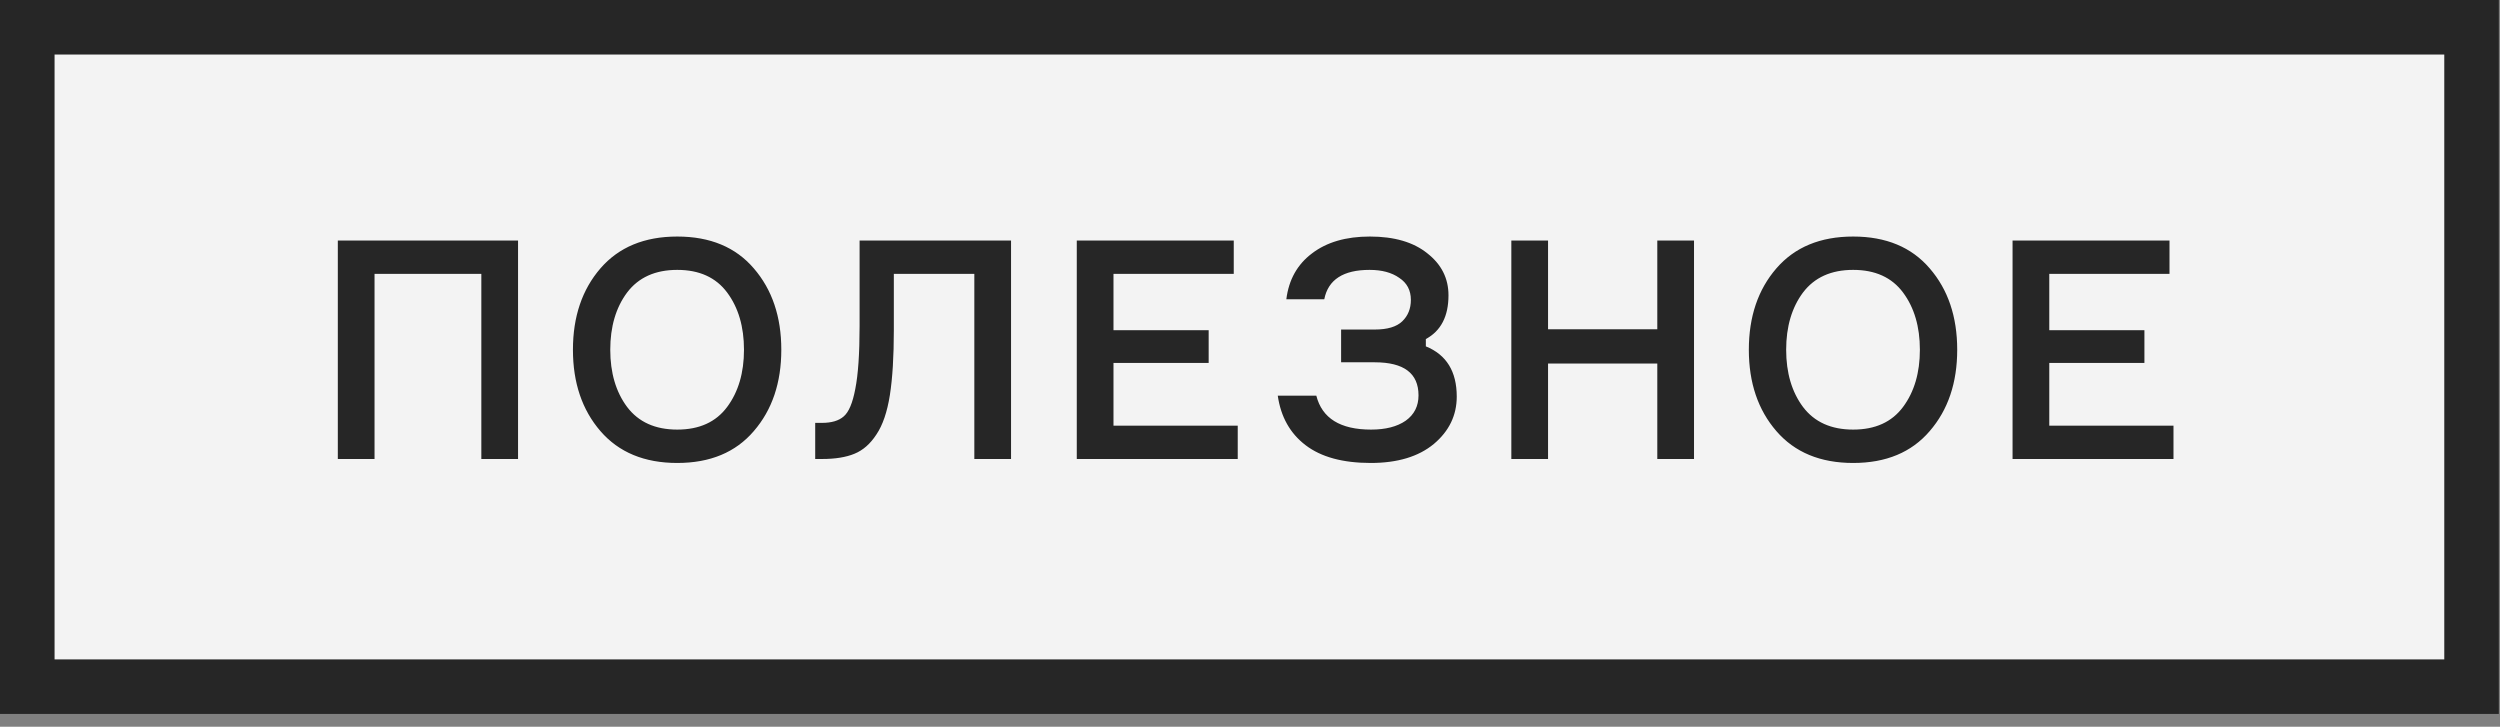 <?xml version="1.0" encoding="UTF-8"?> <svg xmlns="http://www.w3.org/2000/svg" width="86" height="25" viewBox="0 0 86 25" fill="none"><rect x="0" y="0" width="86" height="25" fill="#808080" stroke="none"/> <g clip-path="url(#clip0)"> <path d="M85.083 0.877H0.877V23.683H85.083V0.877Z" fill="#F3F3F3"></path> <path d="M11.621 8.274H17.821V15.789H16.558V9.421H12.884V15.789H11.621V8.274ZM20.656 9.231C21.288 8.502 22.168 8.137 23.298 8.137C24.428 8.137 25.305 8.502 25.93 9.231C26.561 9.961 26.877 10.895 26.877 12.031C26.877 13.168 26.561 14.101 25.93 14.831C25.305 15.561 24.428 15.926 23.298 15.926C22.168 15.926 21.288 15.561 20.656 14.831C20.025 14.101 19.709 13.168 19.709 12.031C19.709 10.895 20.025 9.961 20.656 9.231ZM21.572 13.999C21.965 14.519 22.54 14.778 23.298 14.778C24.056 14.778 24.628 14.519 25.014 13.999C25.4 13.48 25.593 12.824 25.593 12.031C25.593 11.238 25.4 10.582 25.014 10.063C24.628 9.544 24.056 9.284 23.298 9.284C22.54 9.284 21.965 9.544 21.572 10.063C21.186 10.582 20.993 11.238 20.993 12.031C20.993 12.824 21.186 13.48 21.572 13.999ZM28.043 14.547H28.275C28.605 14.547 28.854 14.473 29.022 14.326C29.198 14.178 29.331 13.863 29.422 13.379C29.52 12.887 29.57 12.165 29.57 11.21V8.274H34.78V15.789H33.517V9.421H30.748V11.358C30.748 12.263 30.703 13.007 30.612 13.589C30.52 14.171 30.366 14.624 30.148 14.947C29.938 15.27 29.685 15.491 29.391 15.61C29.103 15.729 28.735 15.789 28.285 15.789H28.043V14.547ZM38.304 14.642H42.578V15.789H37.041V8.274H42.441V9.421H38.304V11.358H41.578V12.484H38.304V14.642ZM48.534 10.316C48.534 9.986 48.4 9.733 48.134 9.558C47.874 9.375 47.534 9.284 47.113 9.284C46.207 9.284 45.688 9.621 45.555 10.294H44.25C44.334 9.621 44.629 9.095 45.134 8.716C45.639 8.33 46.302 8.137 47.123 8.137C47.965 8.137 48.625 8.33 49.102 8.716C49.586 9.095 49.828 9.575 49.828 10.158C49.828 10.88 49.569 11.382 49.049 11.663V11.915C49.758 12.203 50.112 12.779 50.112 13.642C50.112 14.287 49.849 14.831 49.323 15.273C48.797 15.708 48.074 15.926 47.155 15.926C46.193 15.926 45.446 15.722 44.913 15.315C44.379 14.908 44.06 14.34 43.955 13.61H45.281C45.478 14.389 46.106 14.778 47.165 14.778C47.663 14.778 48.06 14.677 48.355 14.473C48.649 14.263 48.797 13.972 48.797 13.6C48.797 12.842 48.295 12.463 47.291 12.463H46.134V11.336H47.291C47.727 11.336 48.042 11.242 48.239 11.052C48.435 10.863 48.534 10.617 48.534 10.316ZM57.011 8.274H58.274V15.789H57.011V12.505H53.253V15.789H51.99V8.274H53.253V11.326H57.011V8.274ZM61.108 9.231C61.739 8.502 62.62 8.137 63.749 8.137C64.879 8.137 65.756 8.502 66.381 9.231C67.013 9.961 67.328 10.895 67.328 12.031C67.328 13.168 67.013 14.101 66.381 14.831C65.756 15.561 64.879 15.926 63.749 15.926C62.62 15.926 61.739 15.561 61.108 14.831C60.476 14.101 60.16 13.168 60.16 12.031C60.16 10.895 60.476 9.961 61.108 9.231ZM62.023 13.999C62.416 14.519 62.992 14.778 63.749 14.778C64.507 14.778 65.079 14.519 65.465 13.999C65.851 13.48 66.044 12.824 66.044 12.031C66.044 11.238 65.851 10.582 65.465 10.063C65.079 9.544 64.507 9.284 63.749 9.284C62.992 9.284 62.416 9.544 62.023 10.063C61.637 10.582 61.444 11.238 61.444 12.031C61.444 12.824 61.637 13.48 62.023 13.999ZM70.495 14.642H74.768V15.789H69.232V8.274H74.631V9.421H70.495V11.358H73.768V12.484H70.495V14.642Z" fill="#262626"></path> <path d="M85.083 0.877H0.877V23.683H85.083V0.877Z" stroke="#262626" stroke-width="2"></path> </g> <defs> <clipPath id="clip0"> <rect width="85.96" height="24.56" fill="white"></rect> </clipPath> </defs> </svg> 